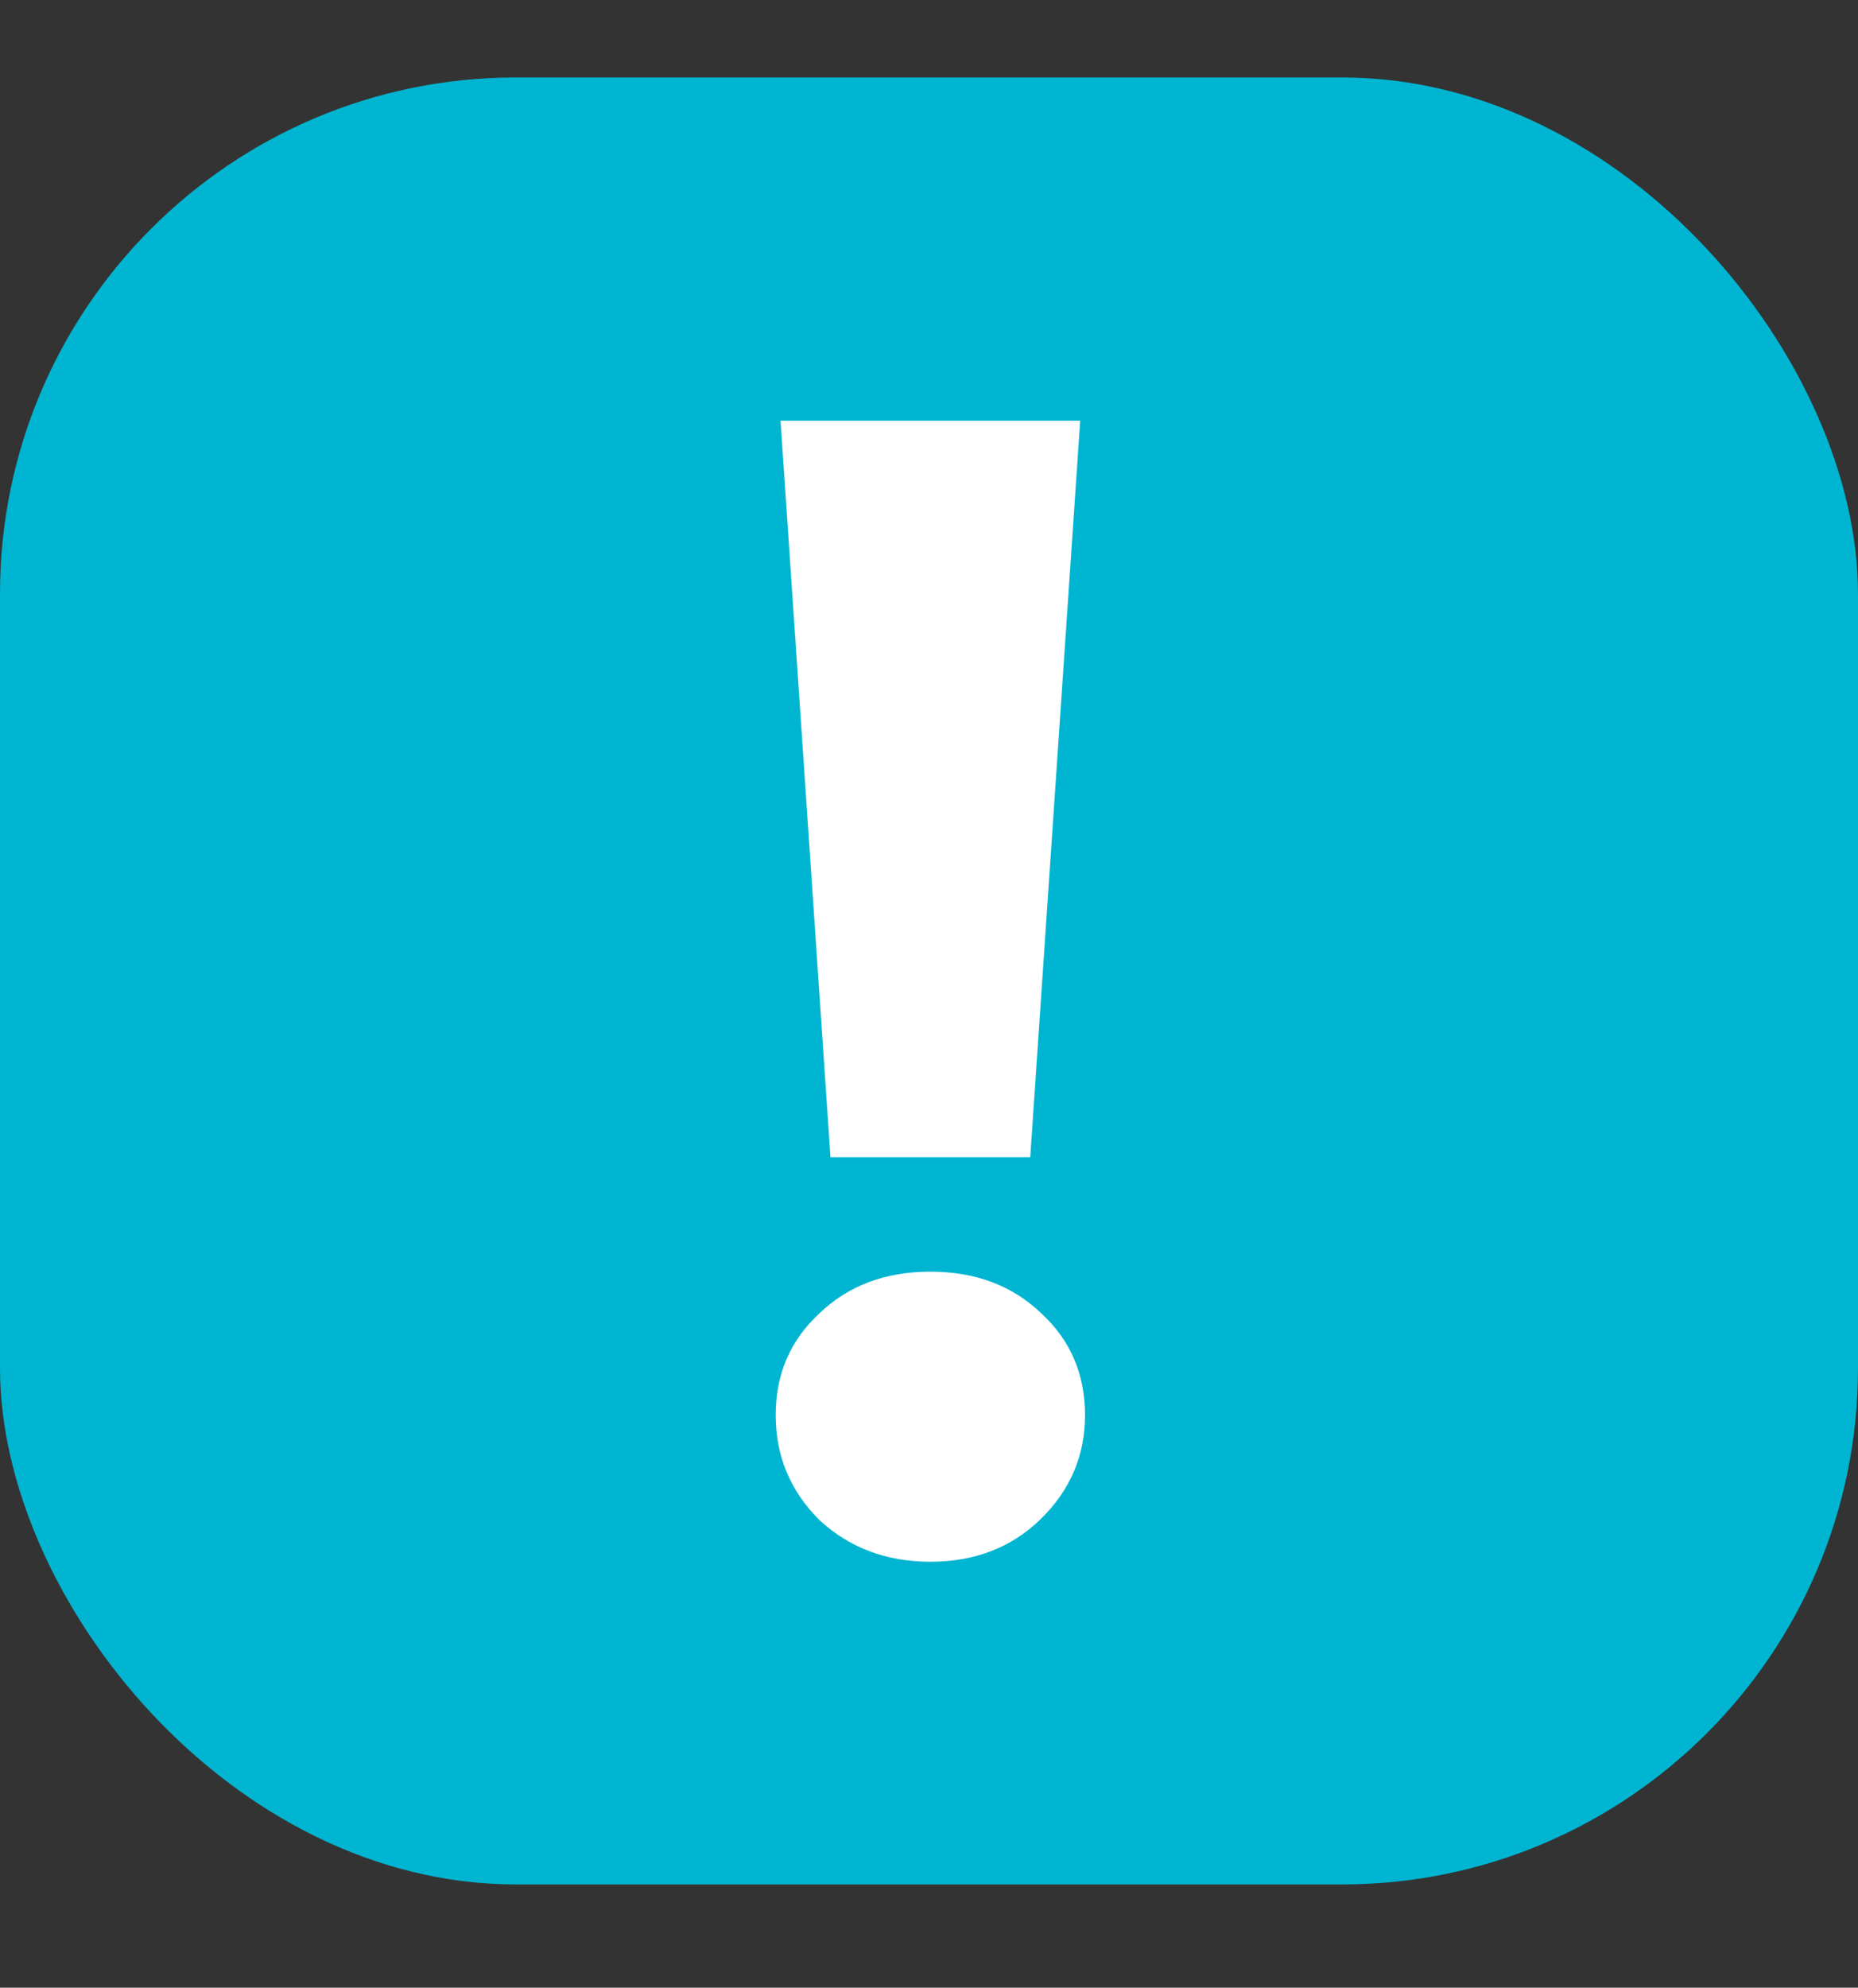 <?xml version="1.0" encoding="UTF-8"?> <svg xmlns="http://www.w3.org/2000/svg" width="72" height="77" viewBox="0 0 72 77" fill="none"><rect x="0" y="0" width="72" height="77" fill="#333333" stroke="none"/> <rect y="3" width="72" height="70" rx="20" fill="#00B5D1"></rect> <path d="M30.247 16.297H41.859L39.923 44.829H32.182L30.247 16.297ZM36.053 60.499C34.346 60.499 32.91 59.958 31.745 58.876C30.621 57.752 30.059 56.4 30.059 54.818C30.059 53.236 30.621 51.925 31.745 50.885C32.869 49.803 34.305 49.262 36.053 49.262C37.801 49.262 39.237 49.803 40.361 50.885C41.484 51.925 42.046 53.236 42.046 54.818C42.046 56.4 41.464 57.752 40.298 58.876C39.174 59.958 37.759 60.499 36.053 60.499Z" fill="white"></path> </svg> 
